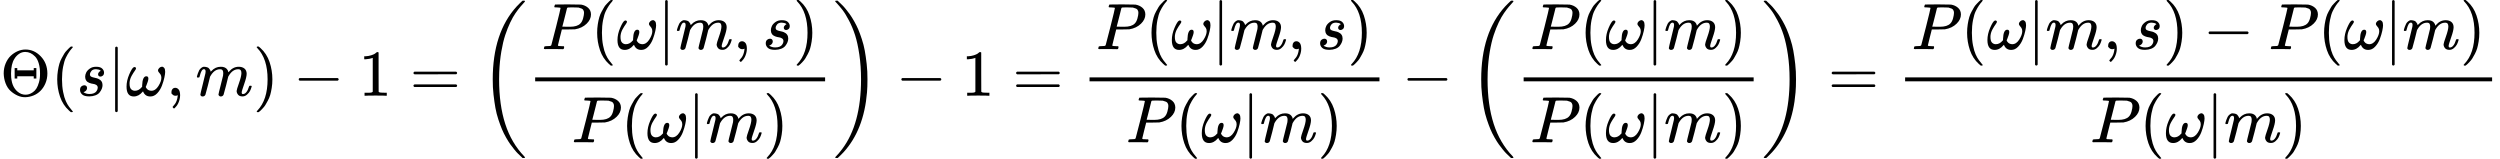 <?xml version="1.0" encoding="UTF-8" standalone="no" ?>
<svg xmlns="http://www.w3.org/2000/svg" width="689.920px" height="43.800px" viewBox="0 -1460 38118.1 2420" xmlns:xlink="http://www.w3.org/1999/xlink" aria-hidden="true"><defs><path id="MJX-70-TEX-N-398" d="M56 340Q56 423 86 494T164 610T270 680T388 705Q521 705 621 601T722 341Q722 260 693 191T617 75T510 4T388 -22T267 3T160 74T85 189T56 340ZM610 339Q610 428 590 495T535 598T463 651T384 668Q332 668 289 638T221 566Q168 485 168 339Q168 274 176 235Q189 158 228 105T324 28Q356 16 388 16Q415 16 442 24T501 54T555 111T594 205T610 339ZM223 263V422H263V388H514V422H554V263H514V297H263V263H223Z"></path><path id="MJX-70-TEX-N-28" d="M94 250Q94 319 104 381T127 488T164 576T202 643T244 695T277 729T302 750H315H319Q333 750 333 741Q333 738 316 720T275 667T226 581T184 443T167 250T184 58T225 -81T274 -167T316 -220T333 -241Q333 -250 318 -250H315H302L274 -226Q180 -141 137 -14T94 250Z"></path><path id="MJX-70-TEX-I-1D460" d="M131 289Q131 321 147 354T203 415T300 442Q362 442 390 415T419 355Q419 323 402 308T364 292Q351 292 340 300T328 326Q328 342 337 354T354 372T367 378Q368 378 368 379Q368 382 361 388T336 399T297 405Q249 405 227 379T204 326Q204 301 223 291T278 274T330 259Q396 230 396 163Q396 135 385 107T352 51T289 7T195 -10Q118 -10 86 19T53 87Q53 126 74 143T118 160Q133 160 146 151T160 120Q160 94 142 76T111 58Q109 57 108 57T107 55Q108 52 115 47T146 34T201 27Q237 27 263 38T301 66T318 97T323 122Q323 150 302 164T254 181T195 196T148 231Q131 256 131 289Z"></path><path id="MJX-70-TEX-N-7C" d="M139 -249H137Q125 -249 119 -235V251L120 737Q130 750 139 750Q152 750 159 735V-235Q151 -249 141 -249H139Z"></path><path id="MJX-70-TEX-I-1D714" d="M495 384Q495 406 514 424T555 443Q574 443 589 425T604 364Q604 334 592 278T555 155T483 38T377 -11Q297 -11 267 66Q266 68 260 61Q201 -11 125 -11Q15 -11 15 139Q15 230 56 325T123 434Q135 441 147 436Q160 429 160 418Q160 406 140 379T94 306T62 208Q61 202 61 187Q61 124 85 100T143 76Q201 76 245 129L253 137V156Q258 297 317 297Q348 297 348 261Q348 243 338 213T318 158L308 135Q309 133 310 129T318 115T334 97T358 83T393 76Q456 76 501 148T546 274Q546 305 533 325T508 357T495 384Z"></path><path id="MJX-70-TEX-N-2C" d="M78 35T78 60T94 103T137 121Q165 121 187 96T210 8Q210 -27 201 -60T180 -117T154 -158T130 -185T117 -194Q113 -194 104 -185T95 -172Q95 -168 106 -156T131 -126T157 -76T173 -3V9L172 8Q170 7 167 6T161 3T152 1T140 0Q113 0 96 17Z"></path><path id="MJX-70-TEX-I-1D45A" d="M21 287Q22 293 24 303T36 341T56 388T88 425T132 442T175 435T205 417T221 395T229 376L231 369Q231 367 232 367L243 378Q303 442 384 442Q401 442 415 440T441 433T460 423T475 411T485 398T493 385T497 373T500 364T502 357L510 367Q573 442 659 442Q713 442 746 415T780 336Q780 285 742 178T704 50Q705 36 709 31T724 26Q752 26 776 56T815 138Q818 149 821 151T837 153Q857 153 857 145Q857 144 853 130Q845 101 831 73T785 17T716 -10Q669 -10 648 17T627 73Q627 92 663 193T700 345Q700 404 656 404H651Q565 404 506 303L499 291L466 157Q433 26 428 16Q415 -11 385 -11Q372 -11 364 -4T353 8T350 18Q350 29 384 161L420 307Q423 322 423 345Q423 404 379 404H374Q288 404 229 303L222 291L189 157Q156 26 151 16Q138 -11 108 -11Q95 -11 87 -5T76 7T74 17Q74 30 112 181Q151 335 151 342Q154 357 154 369Q154 405 129 405Q107 405 92 377T69 316T57 280Q55 278 41 278H27Q21 284 21 287Z"></path><path id="MJX-70-TEX-N-29" d="M60 749L64 750Q69 750 74 750H86L114 726Q208 641 251 514T294 250Q294 182 284 119T261 12T224 -76T186 -143T145 -194T113 -227T90 -246Q87 -249 86 -250H74Q66 -250 63 -250T58 -247T55 -238Q56 -237 66 -225Q221 -64 221 250T66 725Q56 737 55 738Q55 746 60 749Z"></path><path id="MJX-70-TEX-N-2212" d="M84 237T84 250T98 270H679Q694 262 694 250T679 230H98Q84 237 84 250Z"></path><path id="MJX-70-TEX-N-31" d="M213 578L200 573Q186 568 160 563T102 556H83V602H102Q149 604 189 617T245 641T273 663Q275 666 285 666Q294 666 302 660V361L303 61Q310 54 315 52T339 48T401 46H427V0H416Q395 3 257 3Q121 3 100 0H88V46H114Q136 46 152 46T177 47T193 50T201 52T207 57T213 61V578Z"></path><path id="MJX-70-TEX-N-3D" d="M56 347Q56 360 70 367H707Q722 359 722 347Q722 336 708 328L390 327H72Q56 332 56 347ZM56 153Q56 168 72 173H708Q722 163 722 153Q722 140 707 133H70Q56 140 56 153Z"></path><path id="MJX-70-TEX-S3-28" d="M701 -940Q701 -943 695 -949H664Q662 -947 636 -922T591 -879T537 -818T475 -737T412 -636T350 -511T295 -362T250 -186T221 17T209 251Q209 962 573 1361Q596 1386 616 1405T649 1437T664 1450H695Q701 1444 701 1441Q701 1436 681 1415T629 1356T557 1261T476 1118T400 927T340 675T308 359Q306 321 306 250Q306 -139 400 -430T690 -924Q701 -936 701 -940Z"></path><path id="MJX-70-TEX-I-1D443" d="M287 628Q287 635 230 637Q206 637 199 638T192 648Q192 649 194 659Q200 679 203 681T397 683Q587 682 600 680Q664 669 707 631T751 530Q751 453 685 389Q616 321 507 303Q500 302 402 301H307L277 182Q247 66 247 59Q247 55 248 54T255 50T272 48T305 46H336Q342 37 342 35Q342 19 335 5Q330 0 319 0Q316 0 282 1T182 2Q120 2 87 2T51 1Q33 1 33 11Q33 13 36 25Q40 41 44 43T67 46Q94 46 127 49Q141 52 146 61Q149 65 218 339T287 628ZM645 554Q645 567 643 575T634 597T609 619T560 635Q553 636 480 637Q463 637 445 637T416 636T404 636Q391 635 386 627Q384 621 367 550T332 412T314 344Q314 342 395 342H407H430Q542 342 590 392Q617 419 631 471T645 554Z"></path><path id="MJX-70-TEX-S3-29" d="M34 1438Q34 1446 37 1448T50 1450H56H71Q73 1448 99 1423T144 1380T198 1319T260 1238T323 1137T385 1013T440 864T485 688T514 485T526 251Q526 134 519 53Q472 -519 162 -860Q139 -885 119 -904T86 -936T71 -949H56Q43 -949 39 -947T34 -937Q88 -883 140 -813Q428 -430 428 251Q428 453 402 628T338 922T245 1146T145 1309T46 1425Q44 1427 42 1429T39 1433T36 1436L34 1438Z"></path></defs><g stroke="#000000" fill="#000000" stroke-width="0" transform="scale(1,-1)"><g data-mml-node="math"><g data-mml-node="mi"><use data-c="398" xlink:href="#MJX-70-TEX-N-398"></use></g><g data-mml-node="mo" transform="translate(778,0)"><use data-c="28" xlink:href="#MJX-70-TEX-N-28"></use></g><g data-mml-node="mi" transform="translate(1167,0)"><use data-c="1D460" xlink:href="#MJX-70-TEX-I-1D460"></use></g><g data-mml-node="TeXAtom" data-mjx-texclass="ORD" transform="translate(1636,0)"><g data-mml-node="mo" transform="translate(0 -0.5)"><use data-c="7C" xlink:href="#MJX-70-TEX-N-7C"></use></g></g><g data-mml-node="mi" transform="translate(1914,0)"><use data-c="1D714" xlink:href="#MJX-70-TEX-I-1D714"></use></g><g data-mml-node="mo" transform="translate(2536,0)"><use data-c="2C" xlink:href="#MJX-70-TEX-N-2C"></use></g><g data-mml-node="mi" transform="translate(2980.7,0)"><use data-c="1D45A" xlink:href="#MJX-70-TEX-I-1D45A"></use></g><g data-mml-node="mo" transform="translate(3858.7,0)"><use data-c="29" xlink:href="#MJX-70-TEX-N-29"></use></g><g data-mml-node="mo" transform="translate(4469.9,0)"><use data-c="2212" xlink:href="#MJX-70-TEX-N-2212"></use></g><g data-mml-node="mn" transform="translate(5470.1,0)"><use data-c="31" xlink:href="#MJX-70-TEX-N-31"></use></g><g data-mml-node="mo" transform="translate(6247.9,0)"><use data-c="3D" xlink:href="#MJX-70-TEX-N-3D"></use></g><g data-mml-node="mrow" transform="translate(7303.7,0)"><g data-mml-node="mo" transform="translate(0 -0.5)"><use data-c="28" xlink:href="#MJX-70-TEX-S3-28"></use></g><g data-mml-node="mfrac" transform="translate(736,0)"><g data-mml-node="mrow" transform="translate(220,710)"><g data-mml-node="mi"><use data-c="1D443" xlink:href="#MJX-70-TEX-I-1D443"></use></g><g data-mml-node="mo" transform="translate(751,0)"><use data-c="28" xlink:href="#MJX-70-TEX-N-28"></use></g><g data-mml-node="mi" transform="translate(1140,0)"><use data-c="1D714" xlink:href="#MJX-70-TEX-I-1D714"></use></g><g data-mml-node="TeXAtom" data-mjx-texclass="ORD" transform="translate(1762,0)"><g data-mml-node="mo" transform="translate(0 -0.5)"><use data-c="7C" xlink:href="#MJX-70-TEX-N-7C"></use></g></g><g data-mml-node="mi" transform="translate(2040,0)"><use data-c="1D45A" xlink:href="#MJX-70-TEX-I-1D45A"></use></g><g data-mml-node="mo" transform="translate(2918,0)"><use data-c="2C" xlink:href="#MJX-70-TEX-N-2C"></use></g><g data-mml-node="mi" transform="translate(3362.7,0)"><use data-c="1D460" xlink:href="#MJX-70-TEX-I-1D460"></use></g><g data-mml-node="mo" transform="translate(3831.7,0)"><use data-c="29" xlink:href="#MJX-70-TEX-N-29"></use></g></g><g data-mml-node="mrow" transform="translate(676.8,-710)"><g data-mml-node="mi"><use data-c="1D443" xlink:href="#MJX-70-TEX-I-1D443"></use></g><g data-mml-node="mo" transform="translate(751,0)"><use data-c="28" xlink:href="#MJX-70-TEX-N-28"></use></g><g data-mml-node="mi" transform="translate(1140,0)"><use data-c="1D714" xlink:href="#MJX-70-TEX-I-1D714"></use></g><g data-mml-node="TeXAtom" data-mjx-texclass="ORD" transform="translate(1762,0)"><g data-mml-node="mo" transform="translate(0 -0.5)"><use data-c="7C" xlink:href="#MJX-70-TEX-N-7C"></use></g></g><g data-mml-node="mi" transform="translate(2040,0)"><use data-c="1D45A" xlink:href="#MJX-70-TEX-I-1D45A"></use></g><g data-mml-node="mo" transform="translate(2918,0)"><use data-c="29" xlink:href="#MJX-70-TEX-N-29"></use></g></g><rect width="4420.7" height="60" x="120" y="220"></rect></g><g data-mml-node="mo" transform="translate(5396.7,0) translate(0 -0.5)"><use data-c="29" xlink:href="#MJX-70-TEX-S3-29"></use></g></g><g data-mml-node="mo" transform="translate(13658.6,0)"><use data-c="2212" xlink:href="#MJX-70-TEX-N-2212"></use></g><g data-mml-node="mn" transform="translate(14658.8,0)"><use data-c="31" xlink:href="#MJX-70-TEX-N-31"></use></g><g data-mml-node="mo" transform="translate(15436.6,0)"><use data-c="3D" xlink:href="#MJX-70-TEX-N-3D"></use></g><g data-mml-node="mfrac" transform="translate(16492.3,0)"><g data-mml-node="mrow" transform="translate(220,710)"><g data-mml-node="mi"><use data-c="1D443" xlink:href="#MJX-70-TEX-I-1D443"></use></g><g data-mml-node="mo" transform="translate(751,0)"><use data-c="28" xlink:href="#MJX-70-TEX-N-28"></use></g><g data-mml-node="mi" transform="translate(1140,0)"><use data-c="1D714" xlink:href="#MJX-70-TEX-I-1D714"></use></g><g data-mml-node="TeXAtom" data-mjx-texclass="ORD" transform="translate(1762,0)"><g data-mml-node="mo" transform="translate(0 -0.5)"><use data-c="7C" xlink:href="#MJX-70-TEX-N-7C"></use></g></g><g data-mml-node="mi" transform="translate(2040,0)"><use data-c="1D45A" xlink:href="#MJX-70-TEX-I-1D45A"></use></g><g data-mml-node="mo" transform="translate(2918,0)"><use data-c="2C" xlink:href="#MJX-70-TEX-N-2C"></use></g><g data-mml-node="mi" transform="translate(3362.7,0)"><use data-c="1D460" xlink:href="#MJX-70-TEX-I-1D460"></use></g><g data-mml-node="mo" transform="translate(3831.7,0)"><use data-c="29" xlink:href="#MJX-70-TEX-N-29"></use></g></g><g data-mml-node="mrow" transform="translate(676.8,-710)"><g data-mml-node="mi"><use data-c="1D443" xlink:href="#MJX-70-TEX-I-1D443"></use></g><g data-mml-node="mo" transform="translate(751,0)"><use data-c="28" xlink:href="#MJX-70-TEX-N-28"></use></g><g data-mml-node="mi" transform="translate(1140,0)"><use data-c="1D714" xlink:href="#MJX-70-TEX-I-1D714"></use></g><g data-mml-node="TeXAtom" data-mjx-texclass="ORD" transform="translate(1762,0)"><g data-mml-node="mo" transform="translate(0 -0.5)"><use data-c="7C" xlink:href="#MJX-70-TEX-N-7C"></use></g></g><g data-mml-node="mi" transform="translate(2040,0)"><use data-c="1D45A" xlink:href="#MJX-70-TEX-I-1D45A"></use></g><g data-mml-node="mo" transform="translate(2918,0)"><use data-c="29" xlink:href="#MJX-70-TEX-N-29"></use></g></g><rect width="4420.7" height="60" x="120" y="220"></rect></g><g data-mml-node="mo" transform="translate(21375.2,0)"><use data-c="2212" xlink:href="#MJX-70-TEX-N-2212"></use></g><g data-mml-node="mrow" transform="translate(22375.4,0)"><g data-mml-node="mo" transform="translate(0 -0.5)"><use data-c="28" xlink:href="#MJX-70-TEX-S3-28"></use></g><g data-mml-node="mfrac" transform="translate(736,0)"><g data-mml-node="mrow" transform="translate(220,710)"><g data-mml-node="mi"><use data-c="1D443" xlink:href="#MJX-70-TEX-I-1D443"></use></g><g data-mml-node="mo" transform="translate(751,0)"><use data-c="28" xlink:href="#MJX-70-TEX-N-28"></use></g><g data-mml-node="mi" transform="translate(1140,0)"><use data-c="1D714" xlink:href="#MJX-70-TEX-I-1D714"></use></g><g data-mml-node="TeXAtom" data-mjx-texclass="ORD" transform="translate(1762,0)"><g data-mml-node="mo" transform="translate(0 -0.5)"><use data-c="7C" xlink:href="#MJX-70-TEX-N-7C"></use></g></g><g data-mml-node="mi" transform="translate(2040,0)"><use data-c="1D45A" xlink:href="#MJX-70-TEX-I-1D45A"></use></g><g data-mml-node="mo" transform="translate(2918,0)"><use data-c="29" xlink:href="#MJX-70-TEX-N-29"></use></g></g><g data-mml-node="mrow" transform="translate(220,-710)"><g data-mml-node="mi"><use data-c="1D443" xlink:href="#MJX-70-TEX-I-1D443"></use></g><g data-mml-node="mo" transform="translate(751,0)"><use data-c="28" xlink:href="#MJX-70-TEX-N-28"></use></g><g data-mml-node="mi" transform="translate(1140,0)"><use data-c="1D714" xlink:href="#MJX-70-TEX-I-1D714"></use></g><g data-mml-node="TeXAtom" data-mjx-texclass="ORD" transform="translate(1762,0)"><g data-mml-node="mo" transform="translate(0 -0.5)"><use data-c="7C" xlink:href="#MJX-70-TEX-N-7C"></use></g></g><g data-mml-node="mi" transform="translate(2040,0)"><use data-c="1D45A" xlink:href="#MJX-70-TEX-I-1D45A"></use></g><g data-mml-node="mo" transform="translate(2918,0)"><use data-c="29" xlink:href="#MJX-70-TEX-N-29"></use></g></g><rect width="3507" height="60" x="120" y="220"></rect></g><g data-mml-node="mo" transform="translate(4483,0) translate(0 -0.5)"><use data-c="29" xlink:href="#MJX-70-TEX-S3-29"></use></g></g><g data-mml-node="mo" transform="translate(27872.2,0)"><use data-c="3D" xlink:href="#MJX-70-TEX-N-3D"></use></g><g data-mml-node="mfrac" transform="translate(28928,0)"><g data-mml-node="mrow" transform="translate(220,710)"><g data-mml-node="mi"><use data-c="1D443" xlink:href="#MJX-70-TEX-I-1D443"></use></g><g data-mml-node="mo" transform="translate(751,0)"><use data-c="28" xlink:href="#MJX-70-TEX-N-28"></use></g><g data-mml-node="mi" transform="translate(1140,0)"><use data-c="1D714" xlink:href="#MJX-70-TEX-I-1D714"></use></g><g data-mml-node="TeXAtom" data-mjx-texclass="ORD" transform="translate(1762,0)"><g data-mml-node="mo" transform="translate(0 -0.5)"><use data-c="7C" xlink:href="#MJX-70-TEX-N-7C"></use></g></g><g data-mml-node="mi" transform="translate(2040,0)"><use data-c="1D45A" xlink:href="#MJX-70-TEX-I-1D45A"></use></g><g data-mml-node="mo" transform="translate(2918,0)"><use data-c="2C" xlink:href="#MJX-70-TEX-N-2C"></use></g><g data-mml-node="mi" transform="translate(3362.7,0)"><use data-c="1D460" xlink:href="#MJX-70-TEX-I-1D460"></use></g><g data-mml-node="mo" transform="translate(3831.7,0)"><use data-c="29" xlink:href="#MJX-70-TEX-N-29"></use></g><g data-mml-node="mo" transform="translate(4442.9,0)"><use data-c="2212" xlink:href="#MJX-70-TEX-N-2212"></use></g><g data-mml-node="mi" transform="translate(5443.1,0)"><use data-c="1D443" xlink:href="#MJX-70-TEX-I-1D443"></use></g><g data-mml-node="mo" transform="translate(6194.1,0)"><use data-c="28" xlink:href="#MJX-70-TEX-N-28"></use></g><g data-mml-node="mi" transform="translate(6583.1,0)"><use data-c="1D714" xlink:href="#MJX-70-TEX-I-1D714"></use></g><g data-mml-node="TeXAtom" data-mjx-texclass="ORD" transform="translate(7205.1,0)"><g data-mml-node="mo" transform="translate(0 -0.5)"><use data-c="7C" xlink:href="#MJX-70-TEX-N-7C"></use></g></g><g data-mml-node="mi" transform="translate(7483.1,0)"><use data-c="1D45A" xlink:href="#MJX-70-TEX-I-1D45A"></use></g><g data-mml-node="mo" transform="translate(8361.1,0)"><use data-c="29" xlink:href="#MJX-70-TEX-N-29"></use></g></g><g data-mml-node="mrow" transform="translate(2941.6,-710)"><g data-mml-node="mi"><use data-c="1D443" xlink:href="#MJX-70-TEX-I-1D443"></use></g><g data-mml-node="mo" transform="translate(751,0)"><use data-c="28" xlink:href="#MJX-70-TEX-N-28"></use></g><g data-mml-node="mi" transform="translate(1140,0)"><use data-c="1D714" xlink:href="#MJX-70-TEX-I-1D714"></use></g><g data-mml-node="TeXAtom" data-mjx-texclass="ORD" transform="translate(1762,0)"><g data-mml-node="mo" transform="translate(0 -0.5)"><use data-c="7C" xlink:href="#MJX-70-TEX-N-7C"></use></g></g><g data-mml-node="mi" transform="translate(2040,0)"><use data-c="1D45A" xlink:href="#MJX-70-TEX-I-1D45A"></use></g><g data-mml-node="mo" transform="translate(2918,0)"><use data-c="29" xlink:href="#MJX-70-TEX-N-29"></use></g></g><rect width="8950.1" height="60" x="120" y="220"></rect></g></g></g></svg>